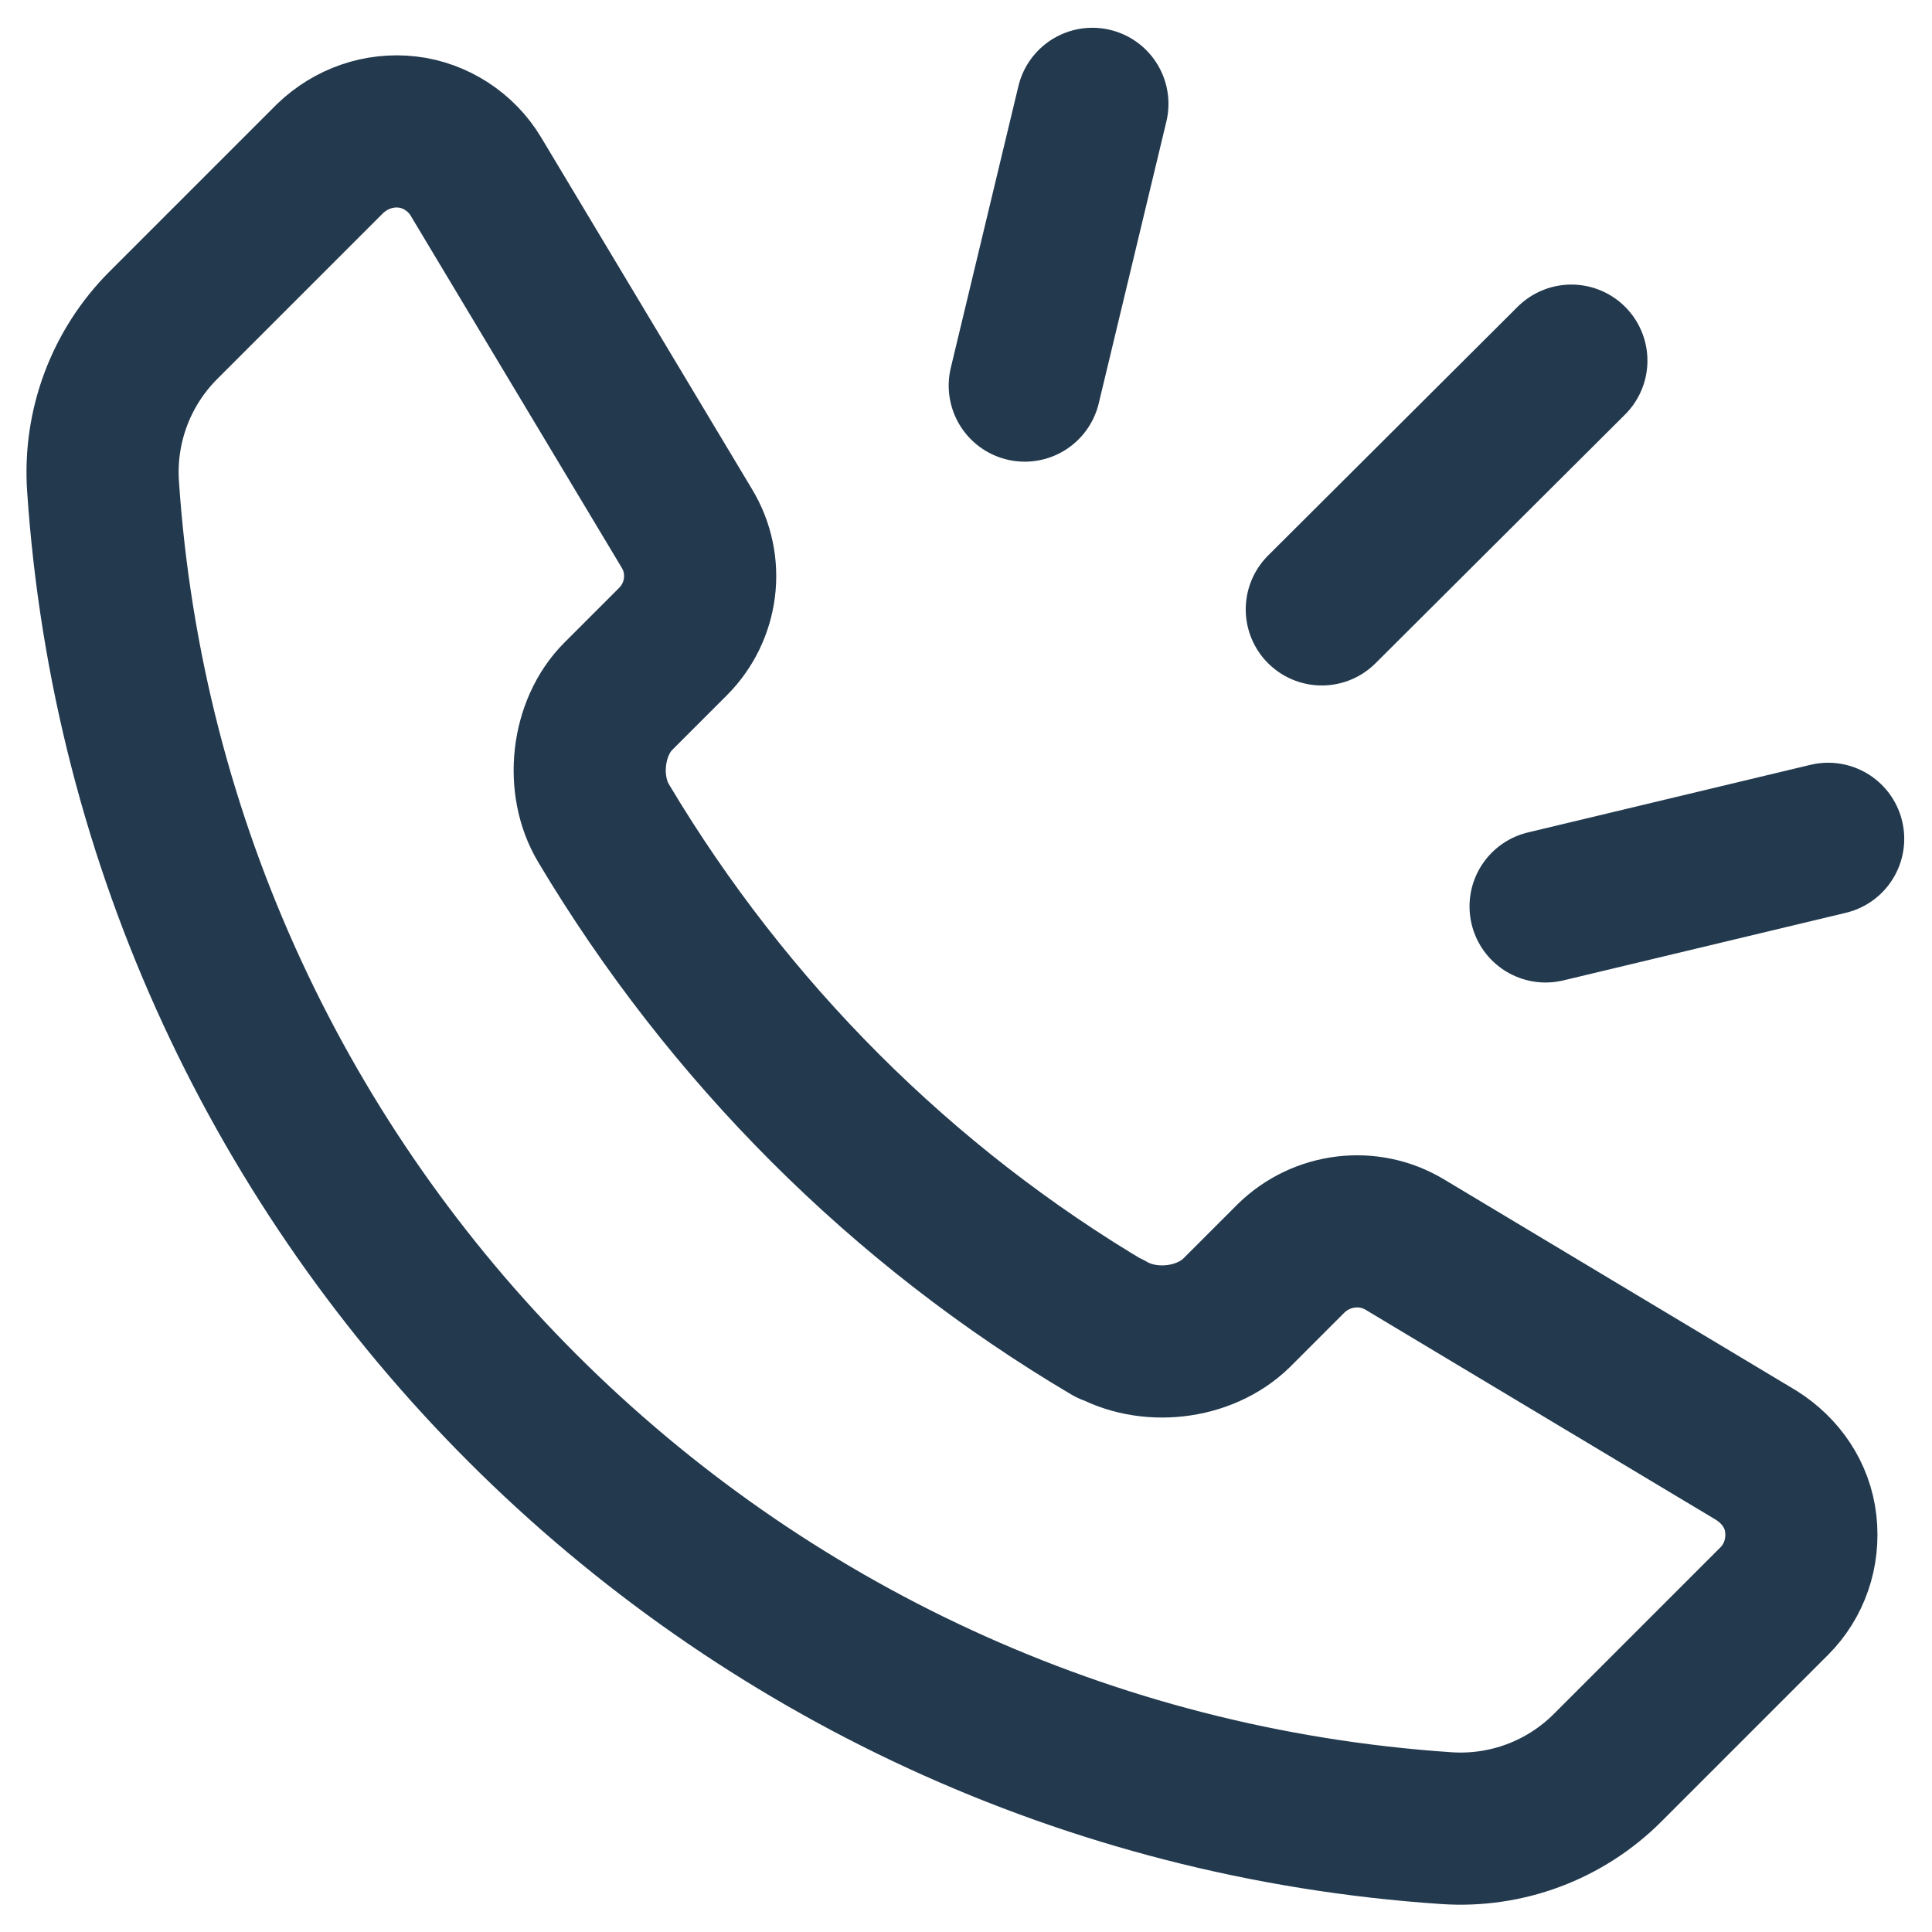 <?xml version="1.0" encoding="UTF-8"?><svg id="Layer_1" xmlns="http://www.w3.org/2000/svg" xmlns:xlink="http://www.w3.org/1999/xlink" viewBox="0 0 24 24"><defs><style>.cls-1{stroke-width:0px;}.cls-1,.cls-2{fill:none;}.cls-3{clip-path:url(#clippath);}.cls-2{stroke:#22394e;stroke-linecap:round;stroke-linejoin:round;stroke-width:1.89px;}</style><clipPath id="clippath"><rect class="cls-1" width="24" height="24"/></clipPath></defs><g class="cls-3"><path class="cls-2" d="M13.79,16.51c-2.59-1.53-4.75-3.7-6.29-6.28-.29-.48-.21-1.19.18-1.58l.68-.68c.37-.37.45-.95.17-1.41l-2.62-4.37c-.18-.3-.5-.51-.85-.55-.35-.04-.7.08-.96.33l-2.07,2.07c-.53.53-.8,1.26-.75,2,.6,8.93,7.75,16.07,16.69,16.67.74.05,1.47-.22,2-.75l2.07-2.07c.25-.25.37-.6.33-.96s-.25-.66-.55-.85l-4.37-2.62c-.45-.27-1.03-.2-1.41.17l-.68.68c-.4.39-1.1.47-1.59.18Z"/><line class="cls-2" x1="13.57" y1="1.29" x2="12.73" y2="4.79"/><line class="cls-2" x1="19.52" y1="4.48" x2="16.42" y2="7.57"/><line class="cls-2" x1="22.71" y1="10.42" x2="19.2" y2="11.26"/></g></svg>